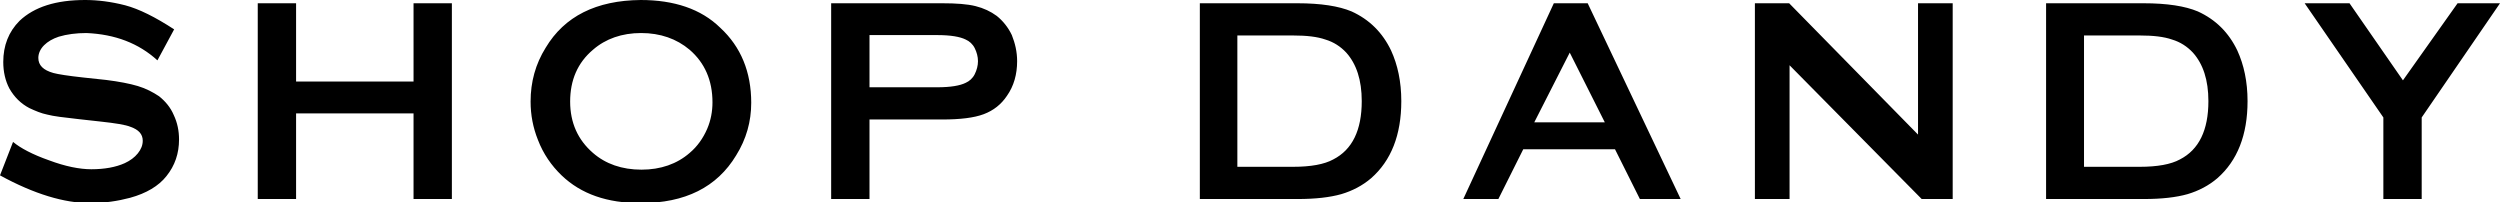 <svg xmlns="http://www.w3.org/2000/svg" viewBox="0 0 613 49.6"><path d="M42.7 7.2l-4.1 7.6C34 10.6 28.2 8.4 21.2 8.1c-2.5 0-4.8.3-6.8.9-1.5.5-2.7 1.2-3.6 2.1-.9.9-1.4 2-1.4 3.1 0 1.8 1.2 3 3.7 3.7 1.1.3 3.6.7 7.3 1.1l5.6.6c3.2.4 5.8.9 7.8 1.5s3.7 1.5 5.2 2.5c1.5 1.2 2.8 2.7 3.6 4.6.9 1.9 1.3 3.9 1.3 6 0 3.4-1 6.4-3.1 9-1.9 2.4-4.9 4.2-8.9 5.3-3 .8-6.3 1.3-9.8 1.3-6.3 0-13.7-2.2-22.1-6.8l3.2-8.2C5 36.3 8 37.9 12 39.3c4 1.5 7.5 2.2 10.4 2.2 3.2 0 6-.5 8.2-1.5 1.3-.6 2.4-1.4 3.2-2.4.8-1 1.2-2 1.2-3.1 0-1.6-1-2.7-3-3.4-1.2-.5-3.7-.9-7.4-1.3l-5.4-.6c-3.6-.4-6.1-.7-7.6-1.1-1.5-.3-2.9-.9-4.4-1.6-2.1-1.1-3.7-2.7-4.9-4.8-1-1.9-1.5-4.1-1.5-6.5 0-4 1.3-7.4 4-10.1C8.4 1.7 13.7 0 20.9 0c3 0 6.3.4 9.8 1.3 3.4.9 7.4 2.9 12 5.9zm58.7 20.6H72.6v21h-9.4V.8h9.4V20h28.8V.8h9.4v48h-9.4v-21zM157.1 0c8.2 0 14.8 2.2 19.5 6.8 5.1 4.7 7.6 10.9 7.6 18.4 0 4.6-1.2 8.9-3.7 12.9-4.7 7.8-12.5 11.7-23.4 11.7-8.2 0-14.6-2.2-19.4-6.8-2.5-2.4-4.5-5.3-5.8-8.7-1.2-3-1.8-6.1-1.8-9.4 0-4.8 1.2-9.2 3.7-13.2C138.4 4 146.2.1 157.1 0zm.1 8.1c-4.7 0-8.7 1.4-11.8 4.1-3.8 3.2-5.6 7.5-5.6 12.7s1.9 9.4 5.6 12.6c3.1 2.7 7.1 4.1 11.9 4.1 4.7 0 8.7-1.4 11.8-4.1 1.9-1.6 3.3-3.6 4.3-5.9.9-2.1 1.3-4.3 1.3-6.5 0-5.4-1.9-9.7-5.6-12.9-3.2-2.7-7.2-4.1-11.9-4.1zm56 21.2v19.5h-9.4V.8H231c3.5 0 6.2.2 8.2.7 2 .5 3.7 1.3 5.2 2.4 1.5 1.2 2.8 2.8 3.7 4.7.8 2 1.3 4.1 1.3 6.4 0 3.2-.8 6.1-2.5 8.5-1.4 2.1-3.3 3.6-5.7 4.5-2.4.9-5.8 1.3-10.2 1.3h-17.8zm0-7.9h16.6c3.3 0 5.6-.4 7-1.1.9-.4 1.7-1.1 2.2-2.1.5-1 .8-2.1.8-3.2s-.3-2.2-.8-3.2-1.3-1.7-2.2-2.1c-1.4-.7-3.7-1.1-7-1.1h-16.6v12.8zM294.1.8h24c5.8 0 10.2.7 13.3 2 4.4 2 7.6 5.2 9.7 9.6 1.6 3.5 2.5 7.6 2.5 12.4 0 8.3-2.5 14.6-7.4 18.9-2.1 1.8-4.6 3.1-7.3 3.9-2.8.8-6.4 1.2-10.7 1.2h-24V.8zm9.3 40.1h13.7c4.3 0 7.6-.6 9.8-1.8 4.7-2.4 7-7.2 7-14.3 0-5.2-1.3-9.1-3.8-11.9-1.4-1.5-3.1-2.6-5.1-3.2-2-.7-4.6-1-7.9-1h-13.7v32.2zm92.6-4.3h-22.5l-6.1 12.2h-8.6L381 .8h8.3l22.8 48h-10L396 36.6zm-2.5-6.6l-8.6-17.1-8.7 17.1h17.3zm45.3-14v32.8h-8.5V.8h8.4L470.3 33V.8h8.5v48h-7.6L438.8 16zM501.6.8h24c5.8 0 10.2.7 13.3 2 4.4 2 7.6 5.2 9.7 9.6 1.6 3.5 2.5 7.6 2.5 12.4 0 8.3-2.5 14.6-7.4 18.9-2.1 1.8-4.6 3.1-7.3 3.9-2.8.8-6.4 1.2-10.7 1.2h-24V.8zm9.4 40.1h13.7c4.3 0 7.6-.6 9.8-1.8 4.7-2.4 7-7.2 7-14.3 0-5.2-1.3-9.1-3.8-11.9-1.4-1.5-3.1-2.6-5.1-3.2-2-.7-4.6-1-7.9-1H511v32.2zm82.8-12.1v20h-9.4v-20L565.1.8h11l13.1 18.9L602.6.8H613l-19.2 28z"/></svg>